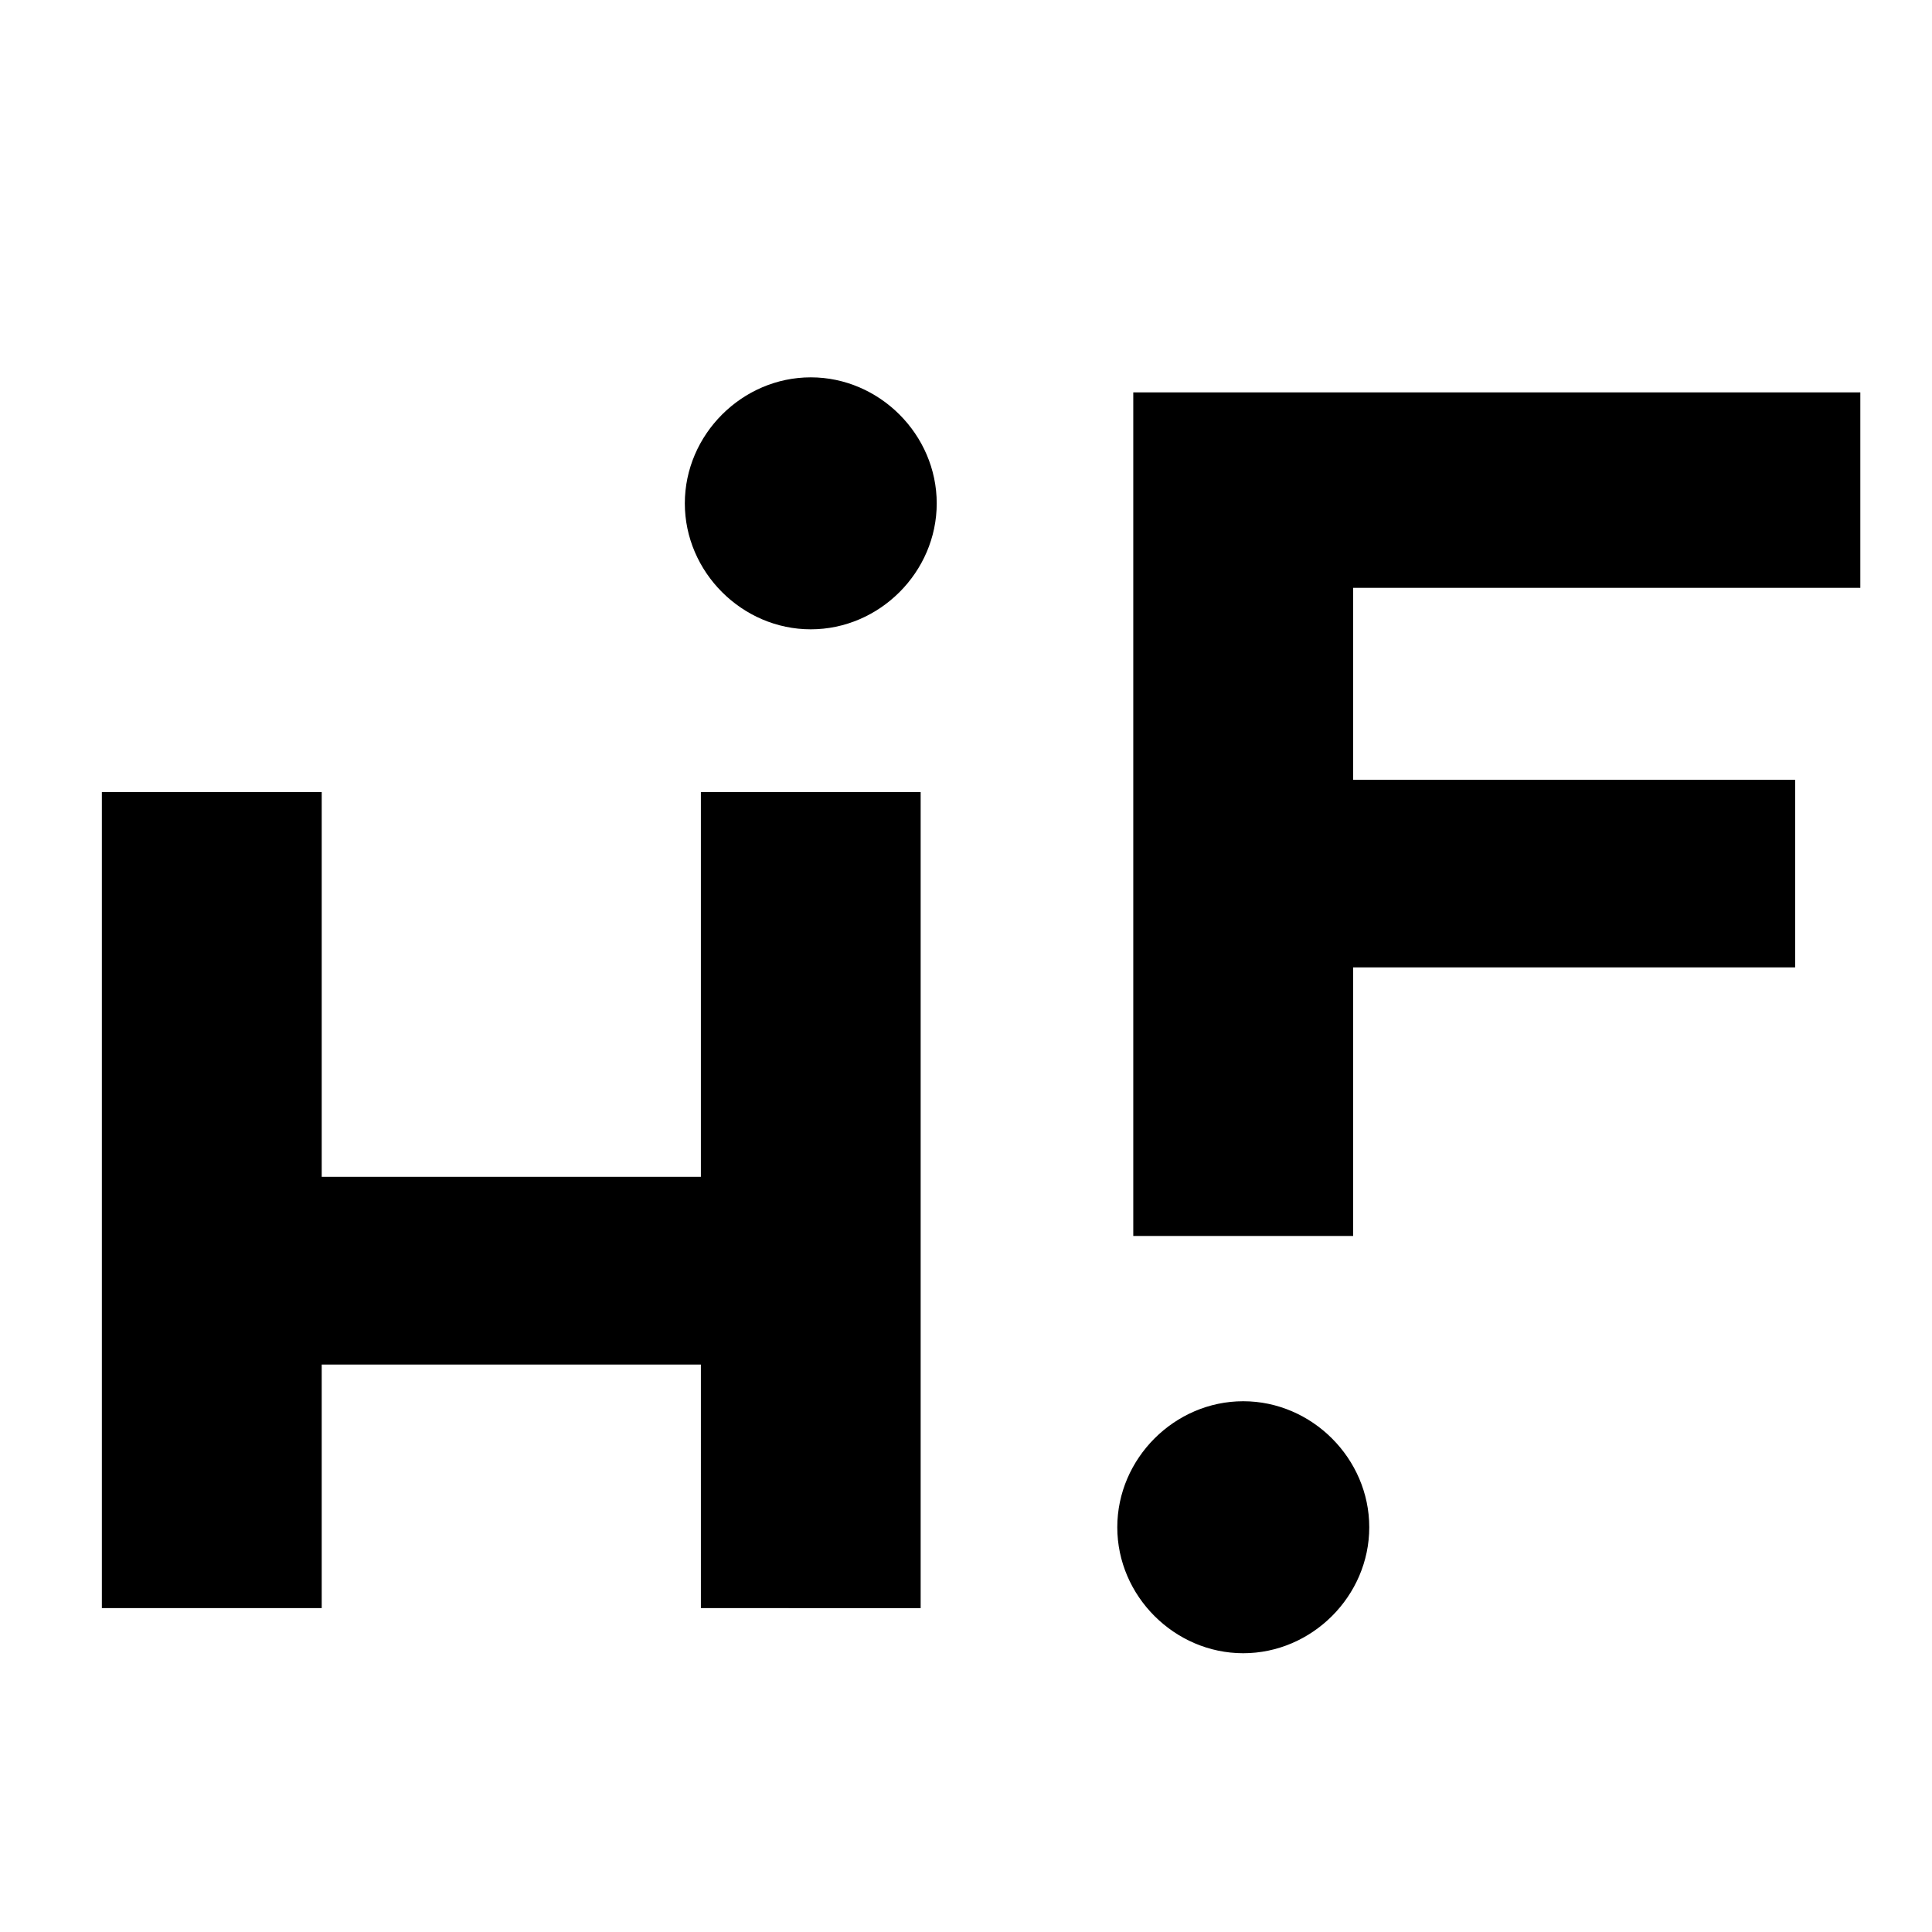 <svg width="256" height="256" viewBox="0 0 256 256" xmlns="http://www.w3.org/2000/svg">
  <style>
    .group {
      fill: #000000;
    }
    @media (prefers-color-scheme: dark) {
      .group {
        fill: #FFFFFF;
      }
    }
  </style>
  <g class="group" fill="#000" fill-rule="nonzero">
    <path d="M42.63 213.084H13.498V104.958H42.63l-.001 50.977H92.87v-50.977h29.122v108.126H92.871l-.001-32.273H42.629v32.273zM90.743 66.7c0-9.108 7.582-16.7 16.689-16.7s16.689 7.592 16.689 16.7c0 9.106-7.582 16.688-16.69 16.688-9.106 0-16.688-7.592-16.688-16.689zM246.502 51.995v25.899h-67.207v25.426l58.57.001v24.865h-58.57v35.588h-29.131V51.995h96.338zM148.046 202.371c0-9.107 7.582-16.7 16.689-16.7s16.699 7.593 16.699 16.7-7.592 16.69-16.7 16.69c-9.106 0-16.688-7.583-16.688-16.69z"/>
  </g>
</svg>